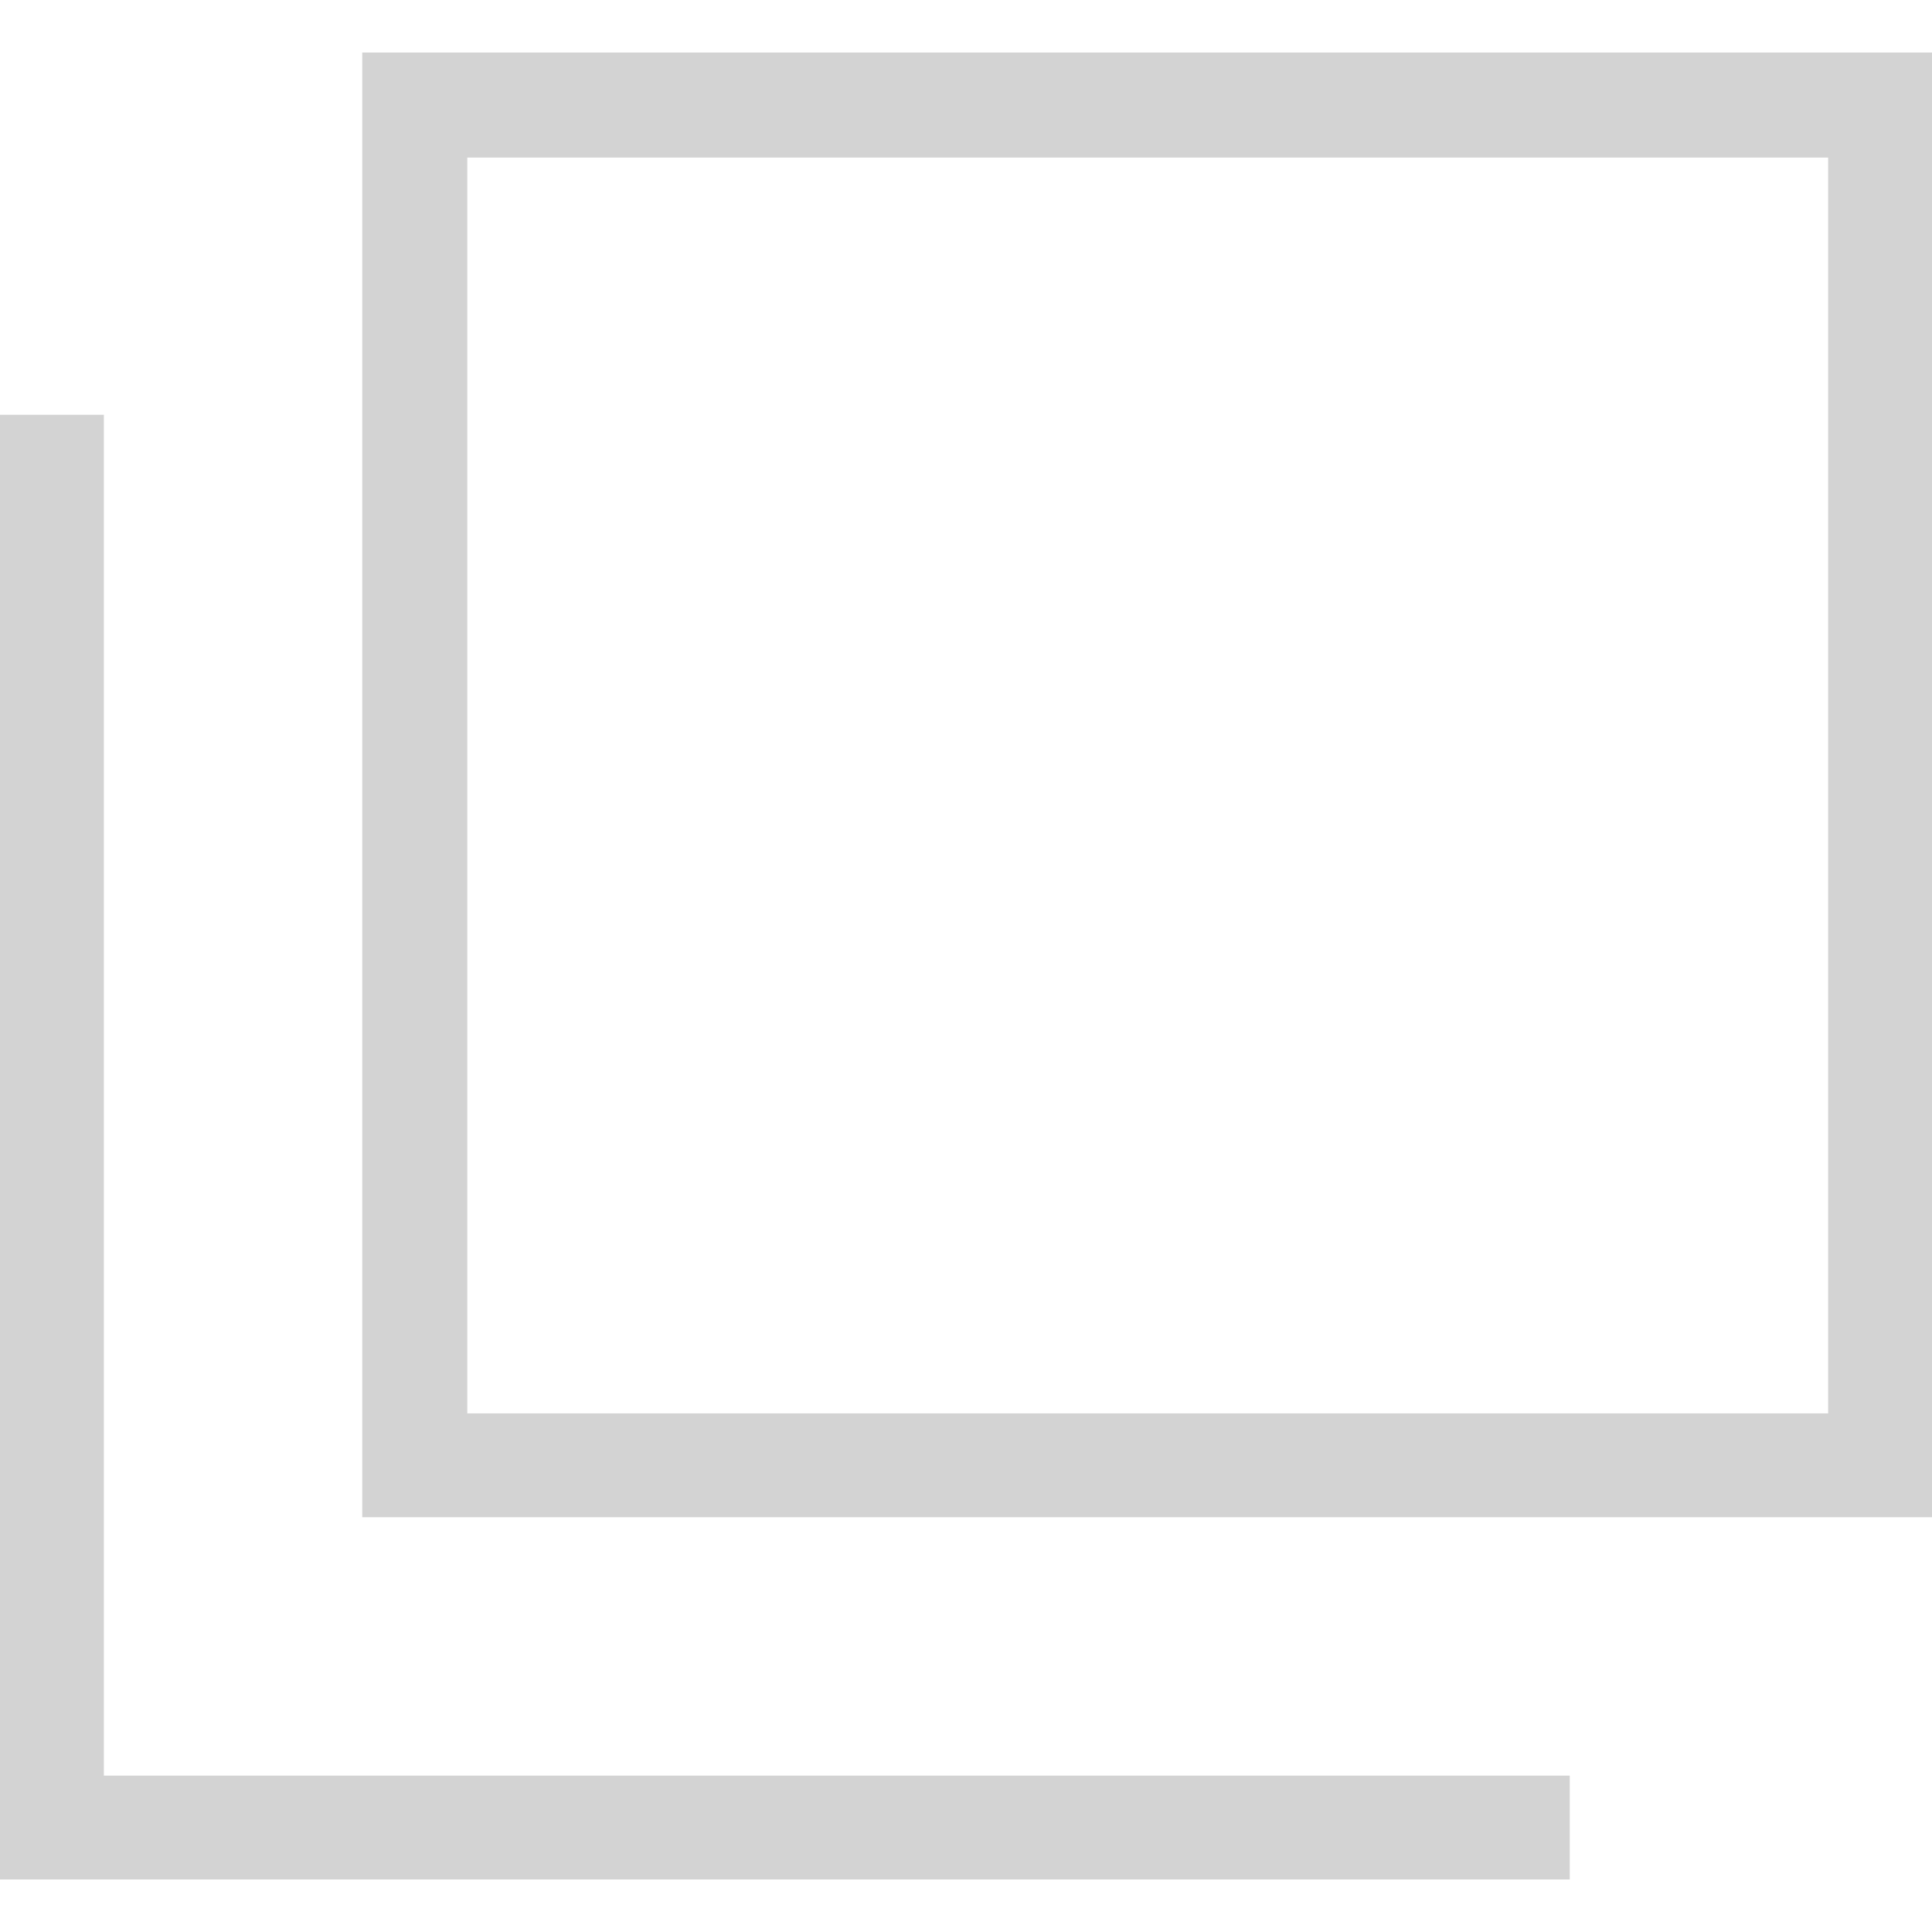 <svg xmlns="http://www.w3.org/2000/svg" xmlns:xlink="http://www.w3.org/1999/xlink" width="16" height="16" viewBox="0 0 16 16">
  <defs>
    <clipPath id="clip-path">
      <rect id="長方形_758" data-name="長方形 758" width="16" height="16" transform="translate(470 2734)" fill="#fff"/>
    </clipPath>
  </defs>
  <g id="マスクグループ_130" data-name="マスクグループ 130" transform="translate(-470 -2734)" clip-path="url(#clip-path)">
    <g id="レイヤー_1" transform="translate(470 2734.435)">
      <g id="グループ_262" data-name="グループ 262">
        <path id="パス_270" data-name="パス 270" d="M15.57,0H3V12.13H16V0ZM3.87,11.27V.87H15.14v10.4H3.87Z" fill="#d3d3d3"/>
        <path id="パス_271" data-name="パス 271" d="M12.13,14.27H.86V3H0V15.13H13v-.86Z" fill="#d3d3d3"/>
      </g>
    </g>
  </g>
</svg>
